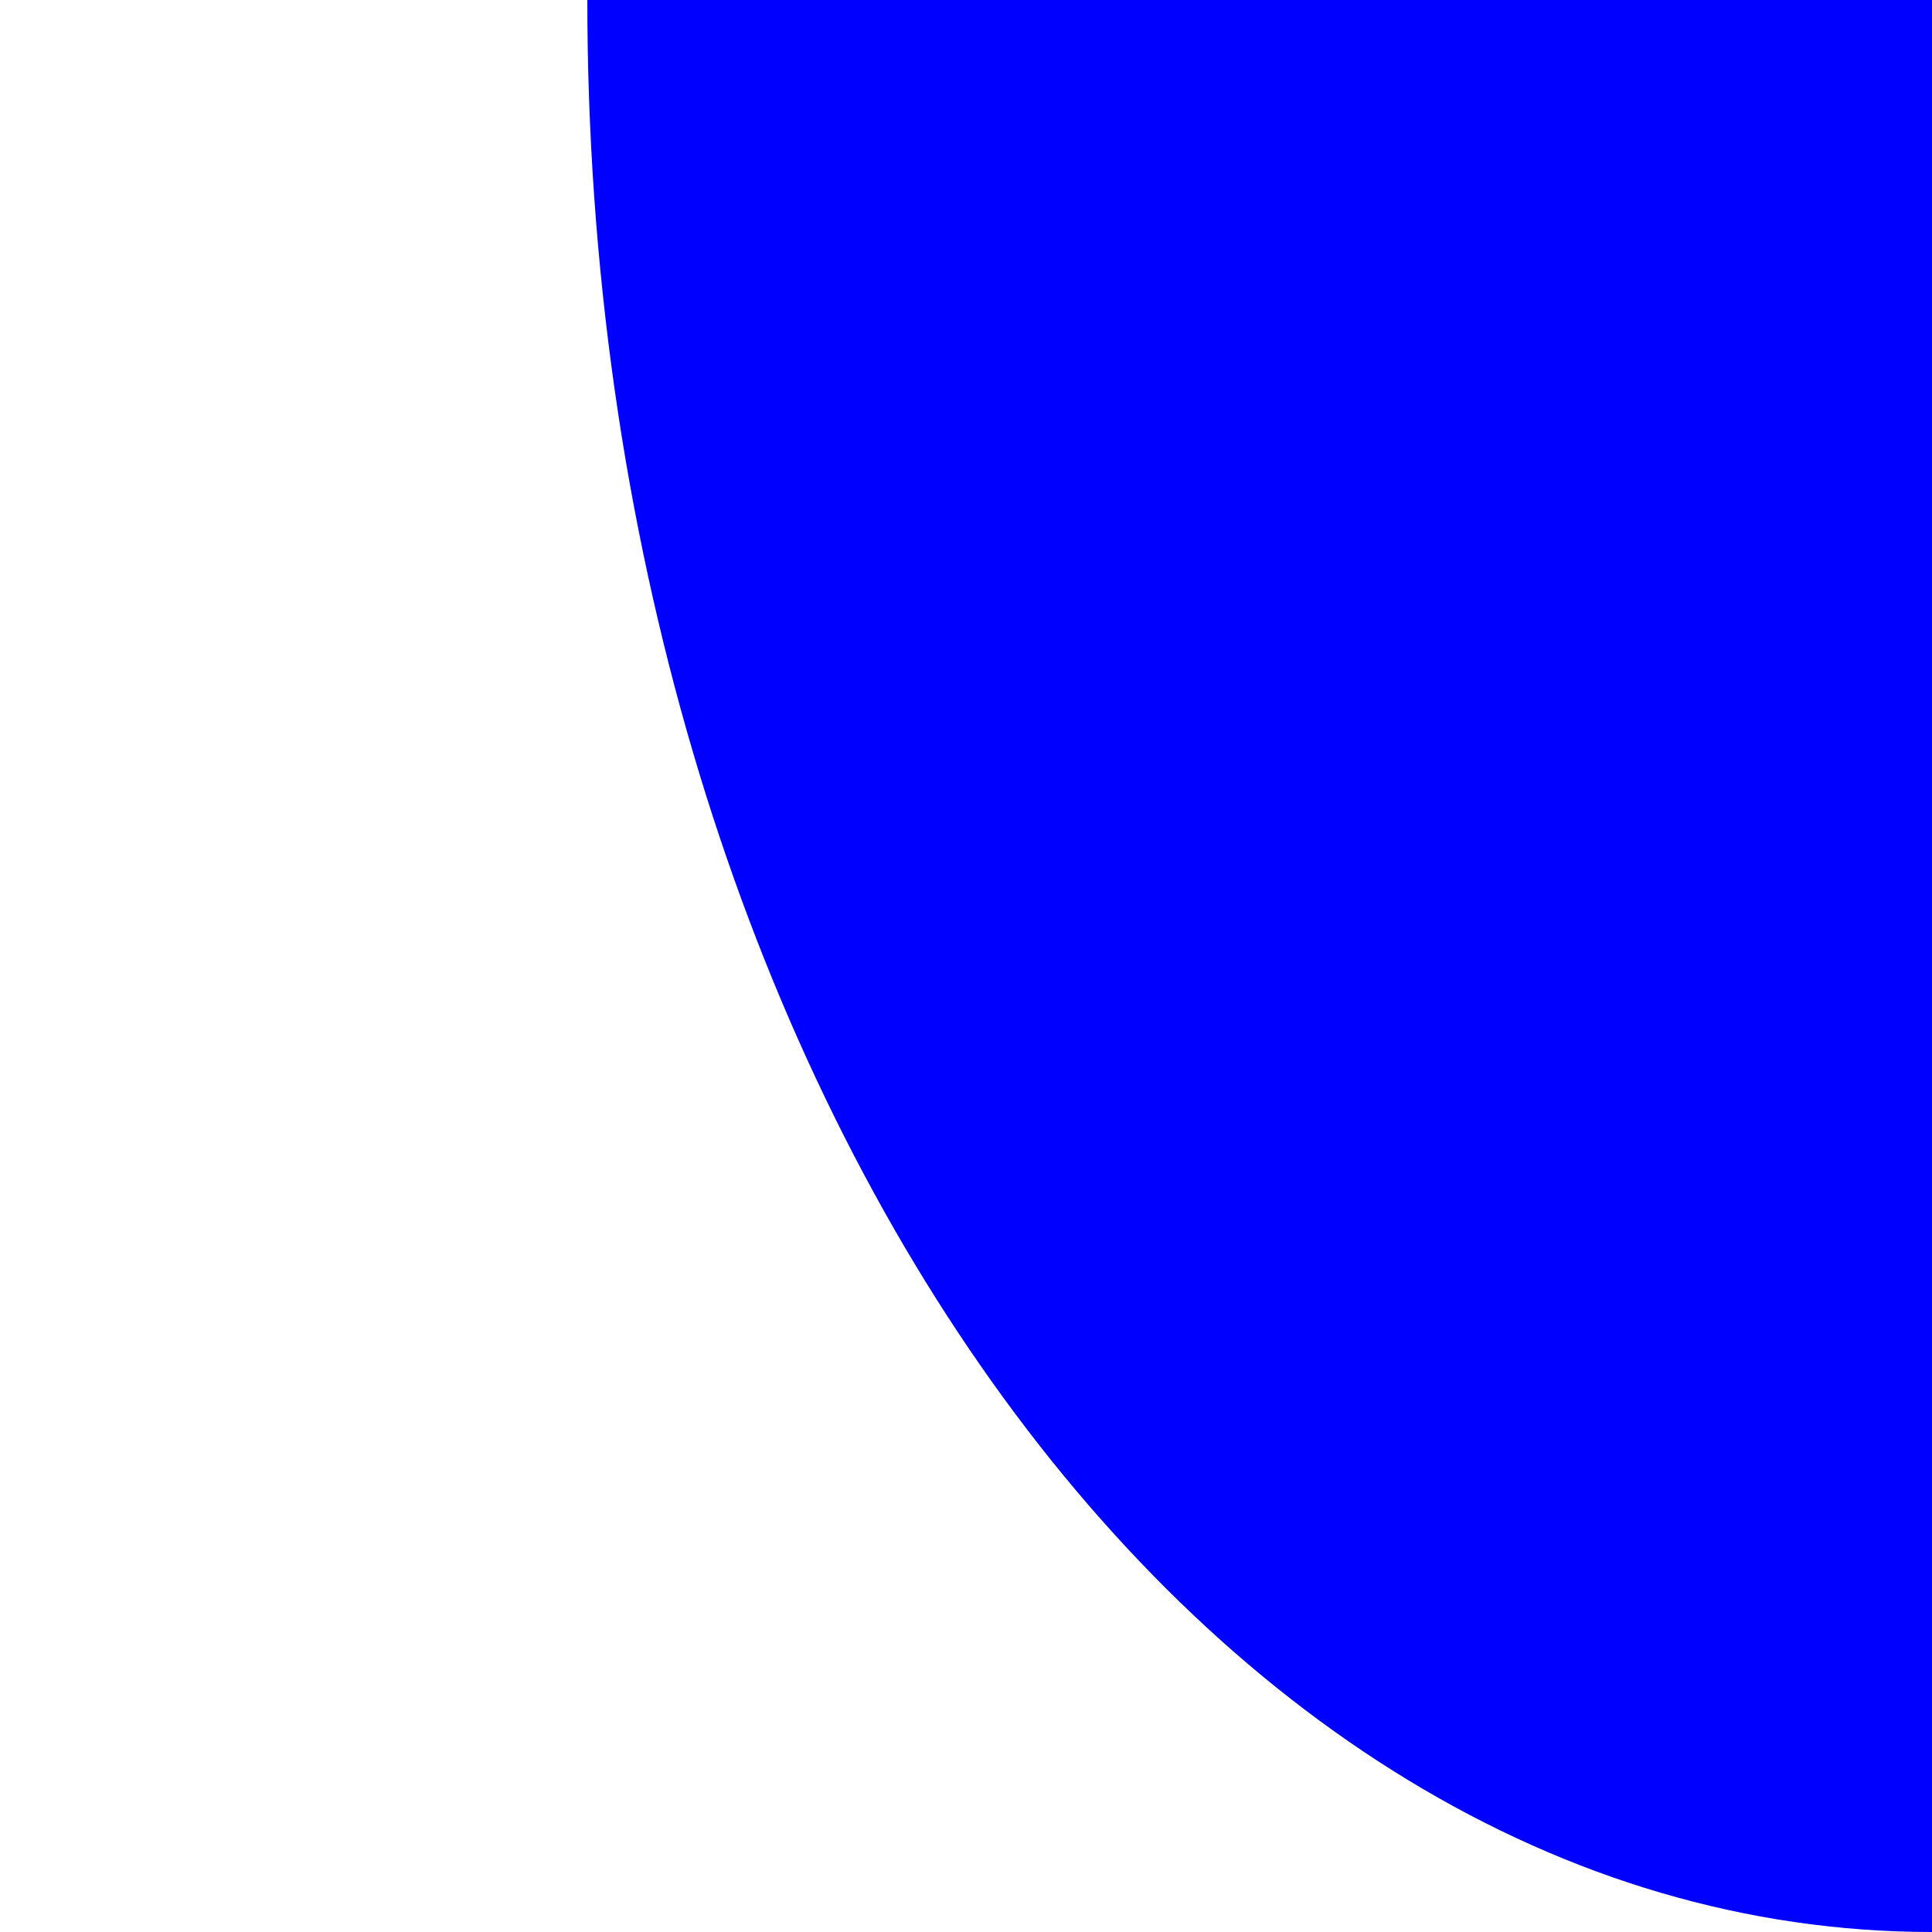 <?xml version="1.0" encoding="UTF-8"?><svg id="Layer_1" xmlns="http://www.w3.org/2000/svg" viewBox="0 0 10 10"><defs><style>.cls-1{fill:blue;}</style></defs><path class="cls-1" d="M10-10C6.16-10,3.04-5.52,3.04,0s3.11,10,6.96,10V-10Z"/><path class="cls-1" d="M10.01,18.49c-3.84,0-6.96-3.8-6.96-8.49h6.96v8.49Z"/><path class="cls-1" d="M0,18.49c-3.02,0-5.47-3.8-5.47-8.49H0v8.49Z"/></svg>